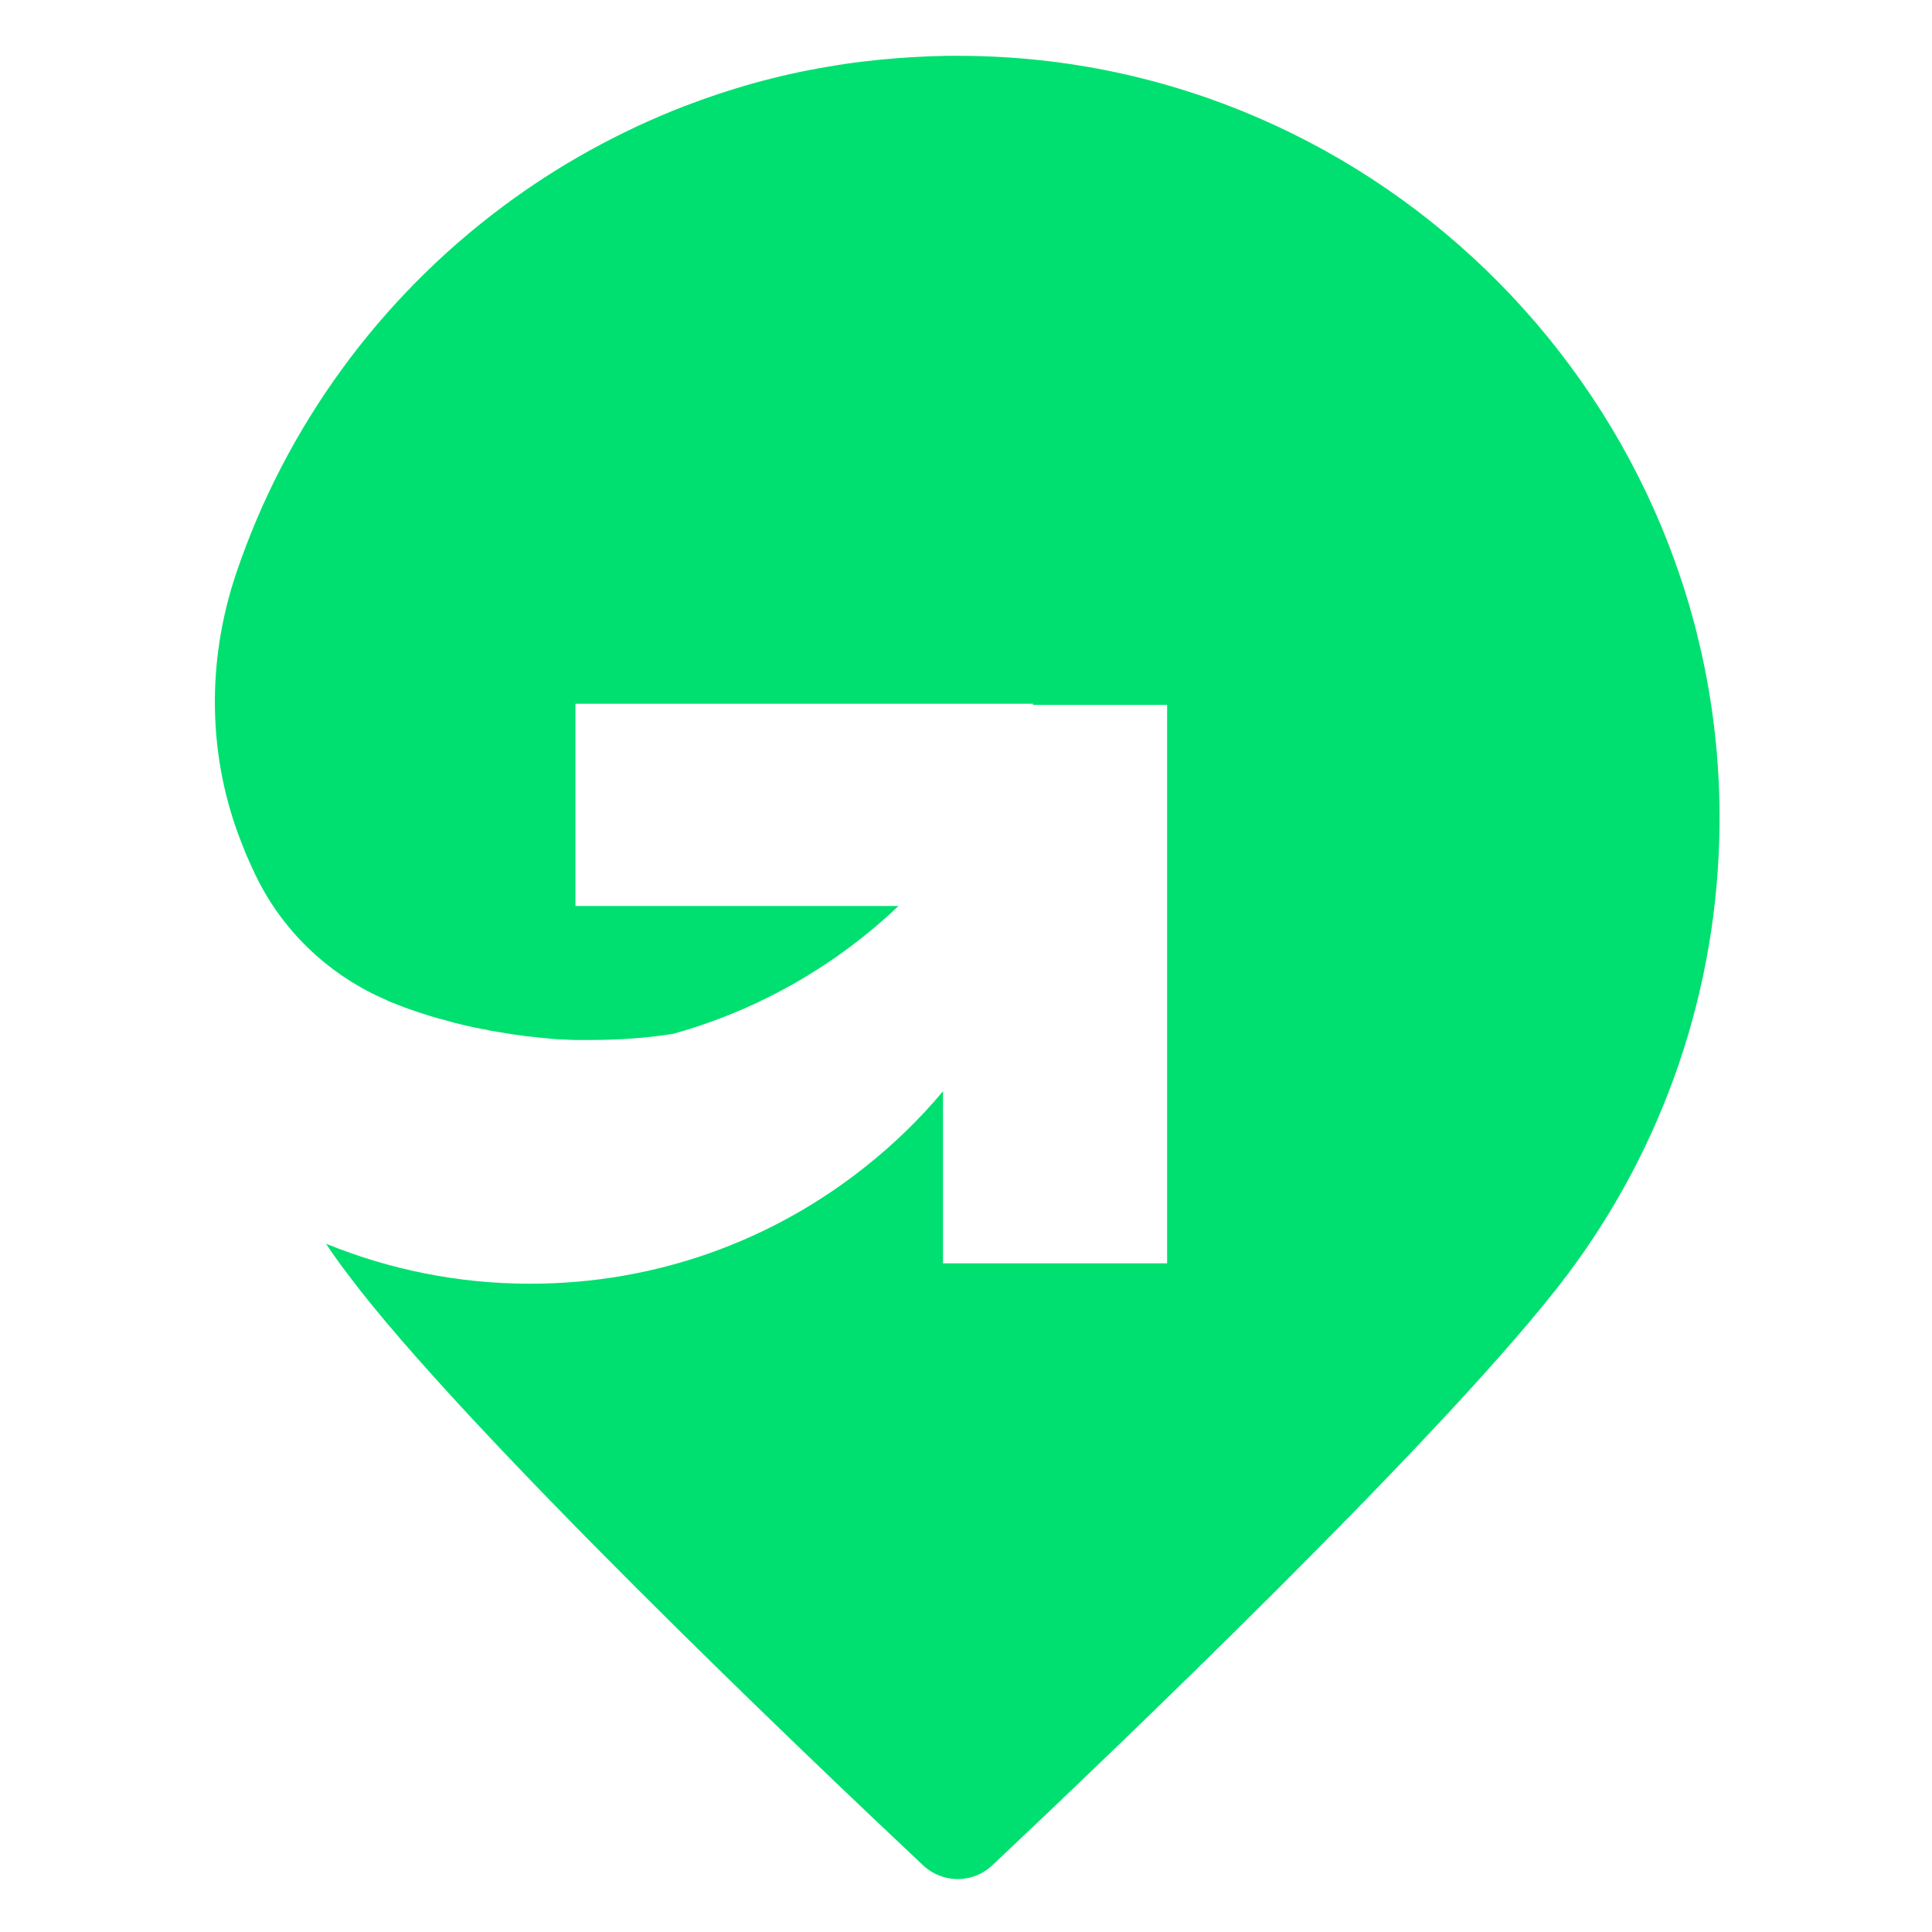 <?xml version="1.0" encoding="utf-8"?>
<!-- Generator: Adobe Illustrator 26.0.1, SVG Export Plug-In . SVG Version: 6.00 Build 0)  -->
<svg version="1.1" id="Layer_1" xmlns="http://www.w3.org/2000/svg" xmlns:xlink="http://www.w3.org/1999/xlink" x="0px" y="0px"
	 viewBox="0 0 512 512" style="enable-background:new 0 0 512 512;" xml:space="preserve">
<style type="text/css">
	.st0{fill:#00E070;}
</style>
<path class="st0" d="M455.7,218c-0.3,44.8-15.2,86.2-40.1,119.5c-30.8,41.1-123.1,129-152.6,156.8c-5.2,4.9-13.2,4.9-18.4,0
	C215,466.5,122.8,378.7,92.1,337.6c-2-2.6-3.9-5.3-5.7-8c16.7,6.8,34.9,10.6,54.1,10.6c33.5,0,64.3-11.5,88.7-30.9
	c7.6-6,14.5-12.7,20.7-20.1v45.6h59.4v-148h-35.6c0-0.1,0.1-0.2,0.1-0.3H152.5v53.6h85.6c-16.6,15.8-37.1,27.6-59.8,33.9
	c-7.1,1.1-14.3,1.6-21.6,1.6c-0.9,0-1.9,0-2.8,0c-0.6,0-1.2,0-1.8,0c-0.8,0-1.6-0.1-2.4-0.1c-1.1,0-2.3-0.1-3.4-0.2h0
	c-1-0.1-2-0.2-3.1-0.3c-0.3,0-0.5,0-0.8-0.1c-1-0.1-2-0.2-2.9-0.3c-2.3-0.3-4.5-0.6-6.7-1c-1-0.2-2-0.3-3-0.5c-0.1,0-0.3,0-0.4-0.1
	c-1-0.2-2.1-0.4-3.1-0.6c0,0-0.1,0-0.1,0c-1-0.2-2.1-0.5-3.1-0.7c-1.1-0.3-2.2-0.5-3.2-0.8c-1.1-0.3-2.1-0.6-3.2-0.9
	c-0.1,0-0.1,0-0.2,0c-1-0.3-2-0.6-3-0.9c-1-0.3-2.1-0.7-3.1-1c-1-0.4-2.1-0.7-3.1-1.1c-1-0.4-2.1-0.8-3.1-1.2
	c-0.5-0.2-1.1-0.4-1.6-0.7c-14.8-6.3-26.9-17.5-34.2-31.8c-0.2-0.5-0.5-1-0.7-1.4c-0.8-1.7-1.6-3.5-2.4-5.3c-0.4-1-0.8-2-1.2-3
	c-9.1-22.8-9.4-48.1-1.6-71.4c13.2-39.3,38.2-73.2,70.8-97.5c14.6-10.9,30.7-19.8,47.9-26.5c12.2-4.7,24.9-8.3,38.1-10.5
	c6.2-1.1,12.4-1.8,18.7-2.3c5.7-0.4,11.5-0.7,17.3-0.6C366.2,15.5,456.4,107,455.7,218z"/>
</svg>
